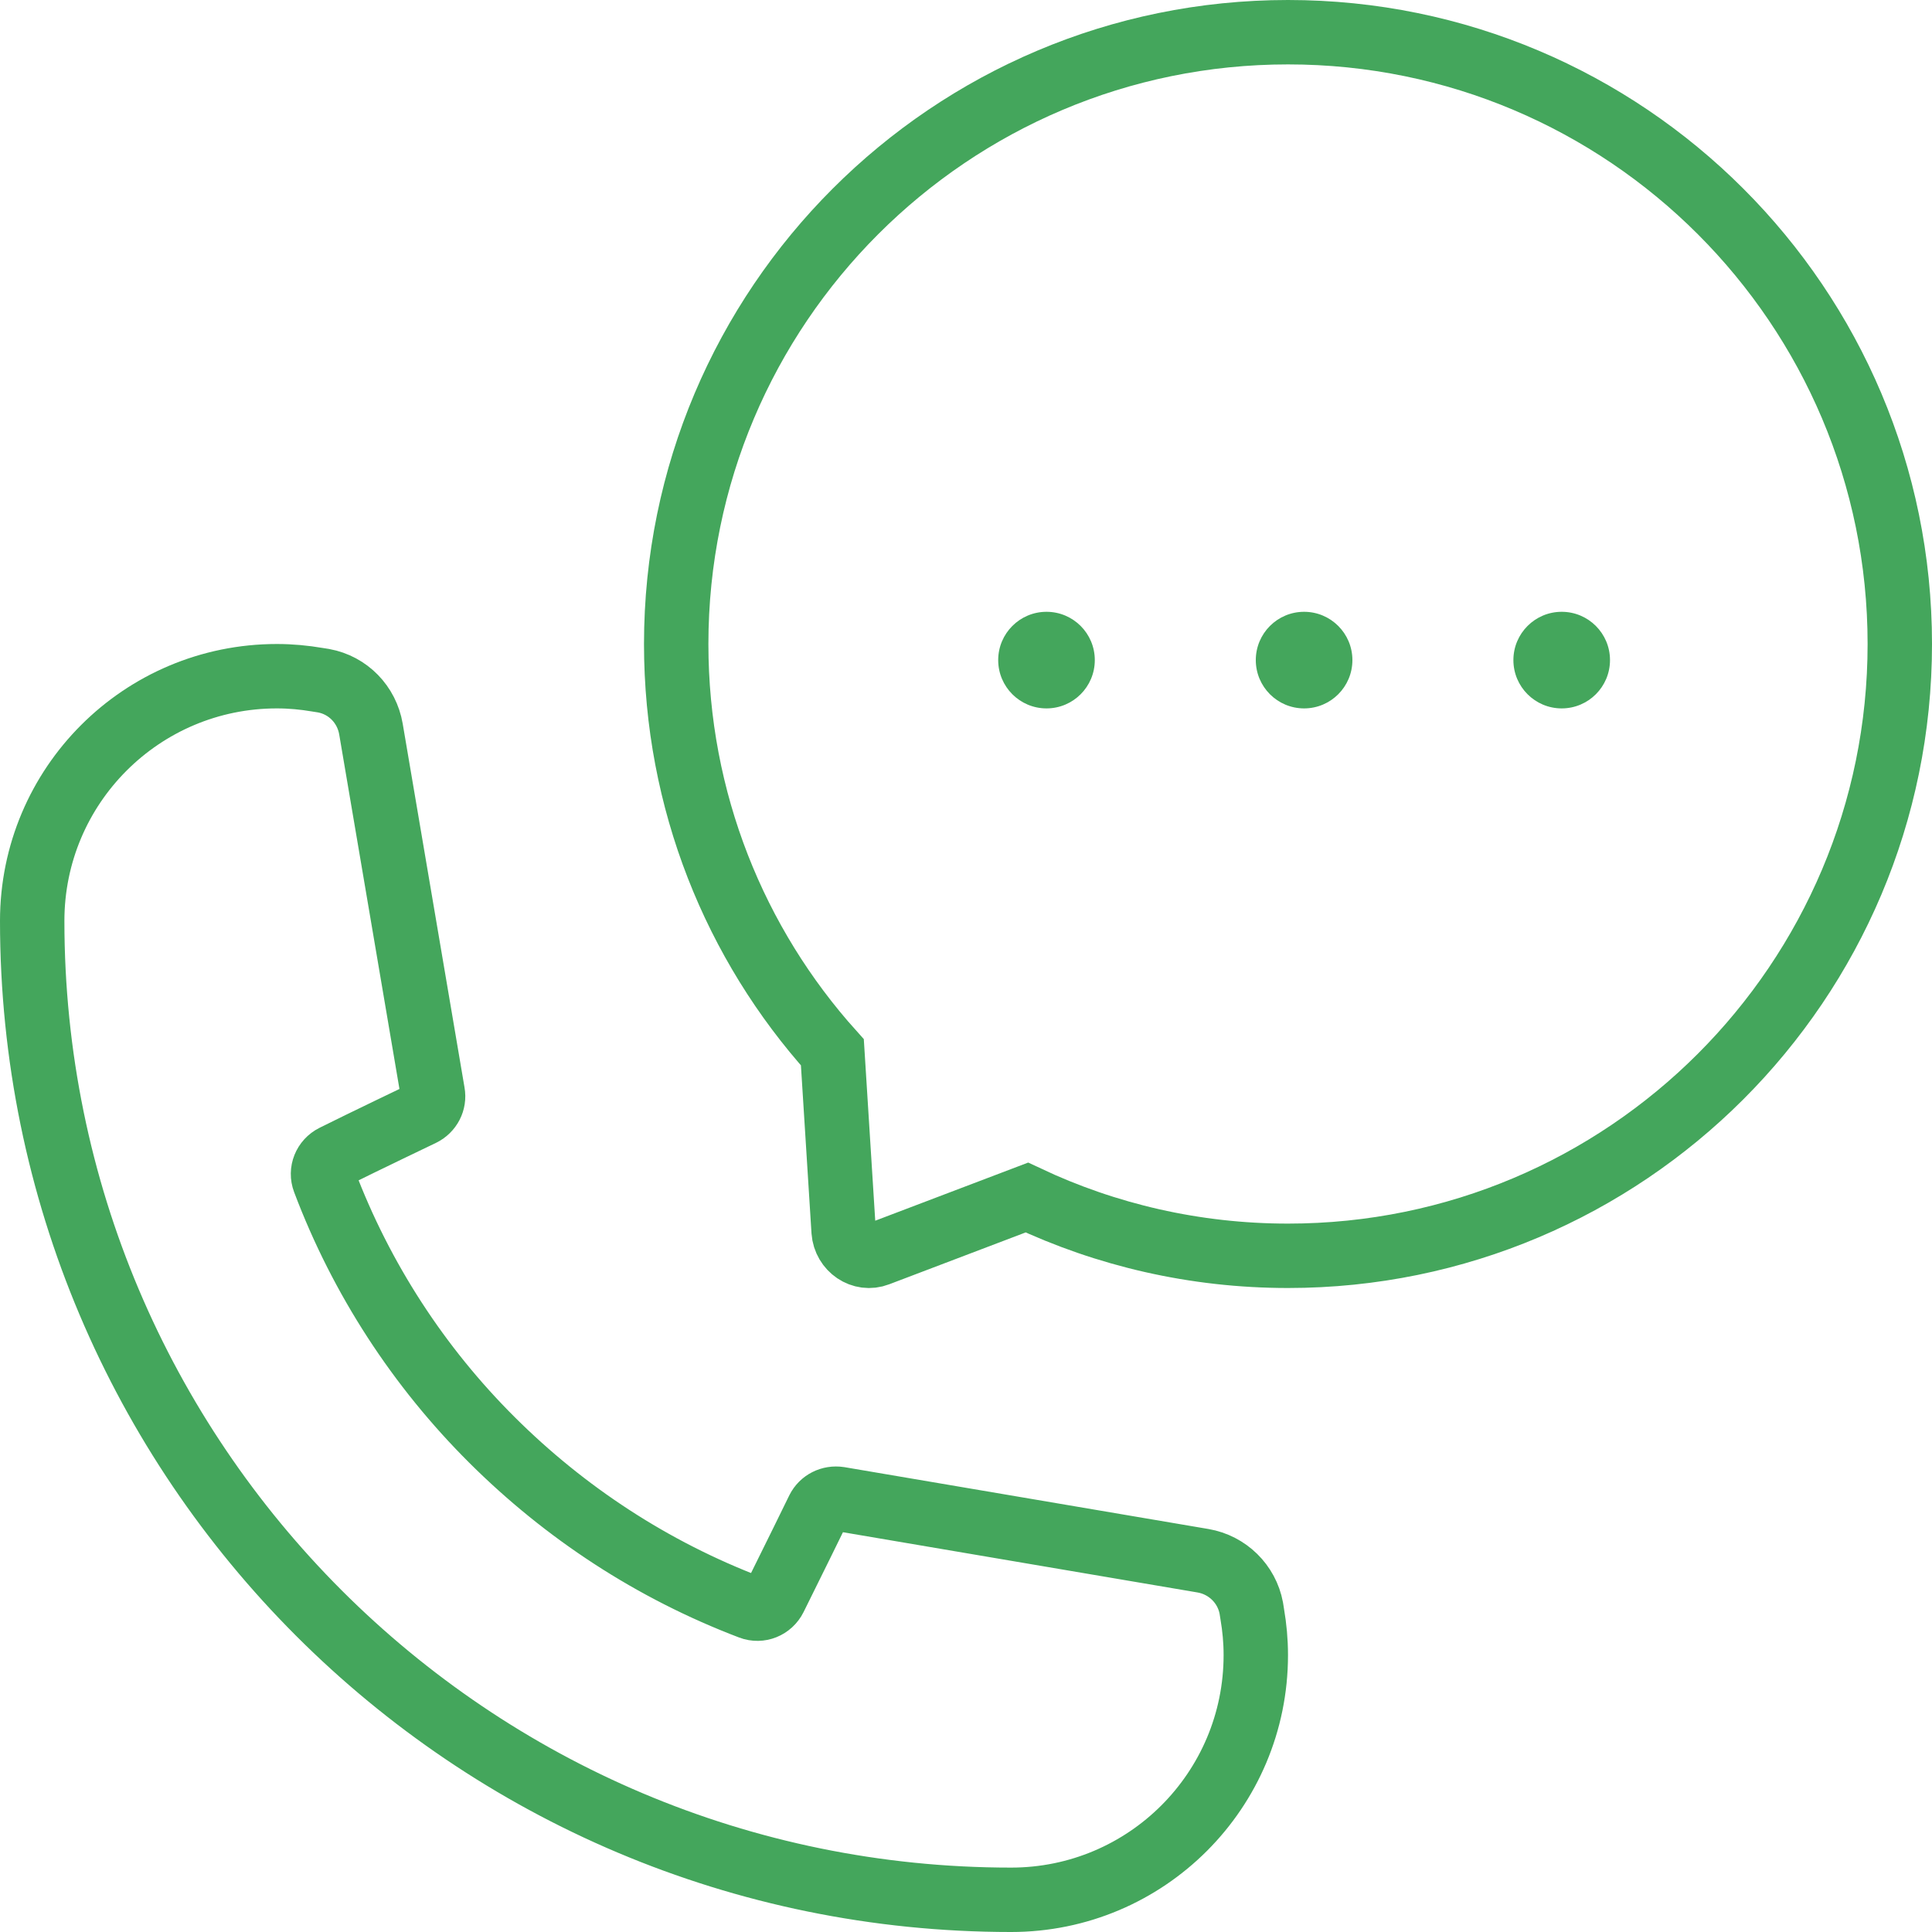 <svg xmlns="http://www.w3.org/2000/svg" id="Layer_2" data-name="Layer 2" viewBox="0 0 60 60"><defs><style>      .cls-1 {        fill: none;        stroke: #44a65c;        stroke-miterlimit: 10;        stroke-width: 2px;      }      .cls-2 {        fill: #44a65c;      }    </style></defs><g id="Assets"><g><path class="cls-1" d="M39,51.4c0,4.2-3.4,7.6-7.6,7.6C14.61,59,1,45.39,1,28.6c0-4.2,3.4-7.6,7.6-7.6.43,0,.85.04,1.26.11.06.01.13.02.19.03.76.14,1.34.74,1.47,1.5l1.92,11.3c.05.27-.09.53-.33.65,0,0-1.84.88-2.74,1.33-.28.14-.41.46-.3.75,1.15,3.05,2.94,5.79,5.21,8.05s4.98,4.04,8.03,5.2c.29.11.61-.02.75-.3.45-.9,1.35-2.74,1.35-2.74.12-.24.38-.37.65-.33l11.3,1.92c.76.13,1.36.72,1.5,1.47.01.06.02.13.03.19.07.41.11.83.11,1.26Z"></path><path class="cls-1" d="M21,20C21,9.51,29.51,1,40,1s19,8.51,19,19-8.51,19-19,19c-2.9,0-5.65-.65-8.11-1.81l-4.63,1.76c-.49.19-1.02-.17-1.06-.71l-.35-5.56c-3.02-3.36-4.85-7.81-4.85-12.68Z"></path><circle class="cls-2" cx="40.5" cy="20.5" r="1.5"></circle><circle class="cls-2" cx="48.5" cy="20.5" r="1.5"></circle><circle class="cls-2" cx="32.5" cy="20.5" r="1.5"></circle></g></g></svg>